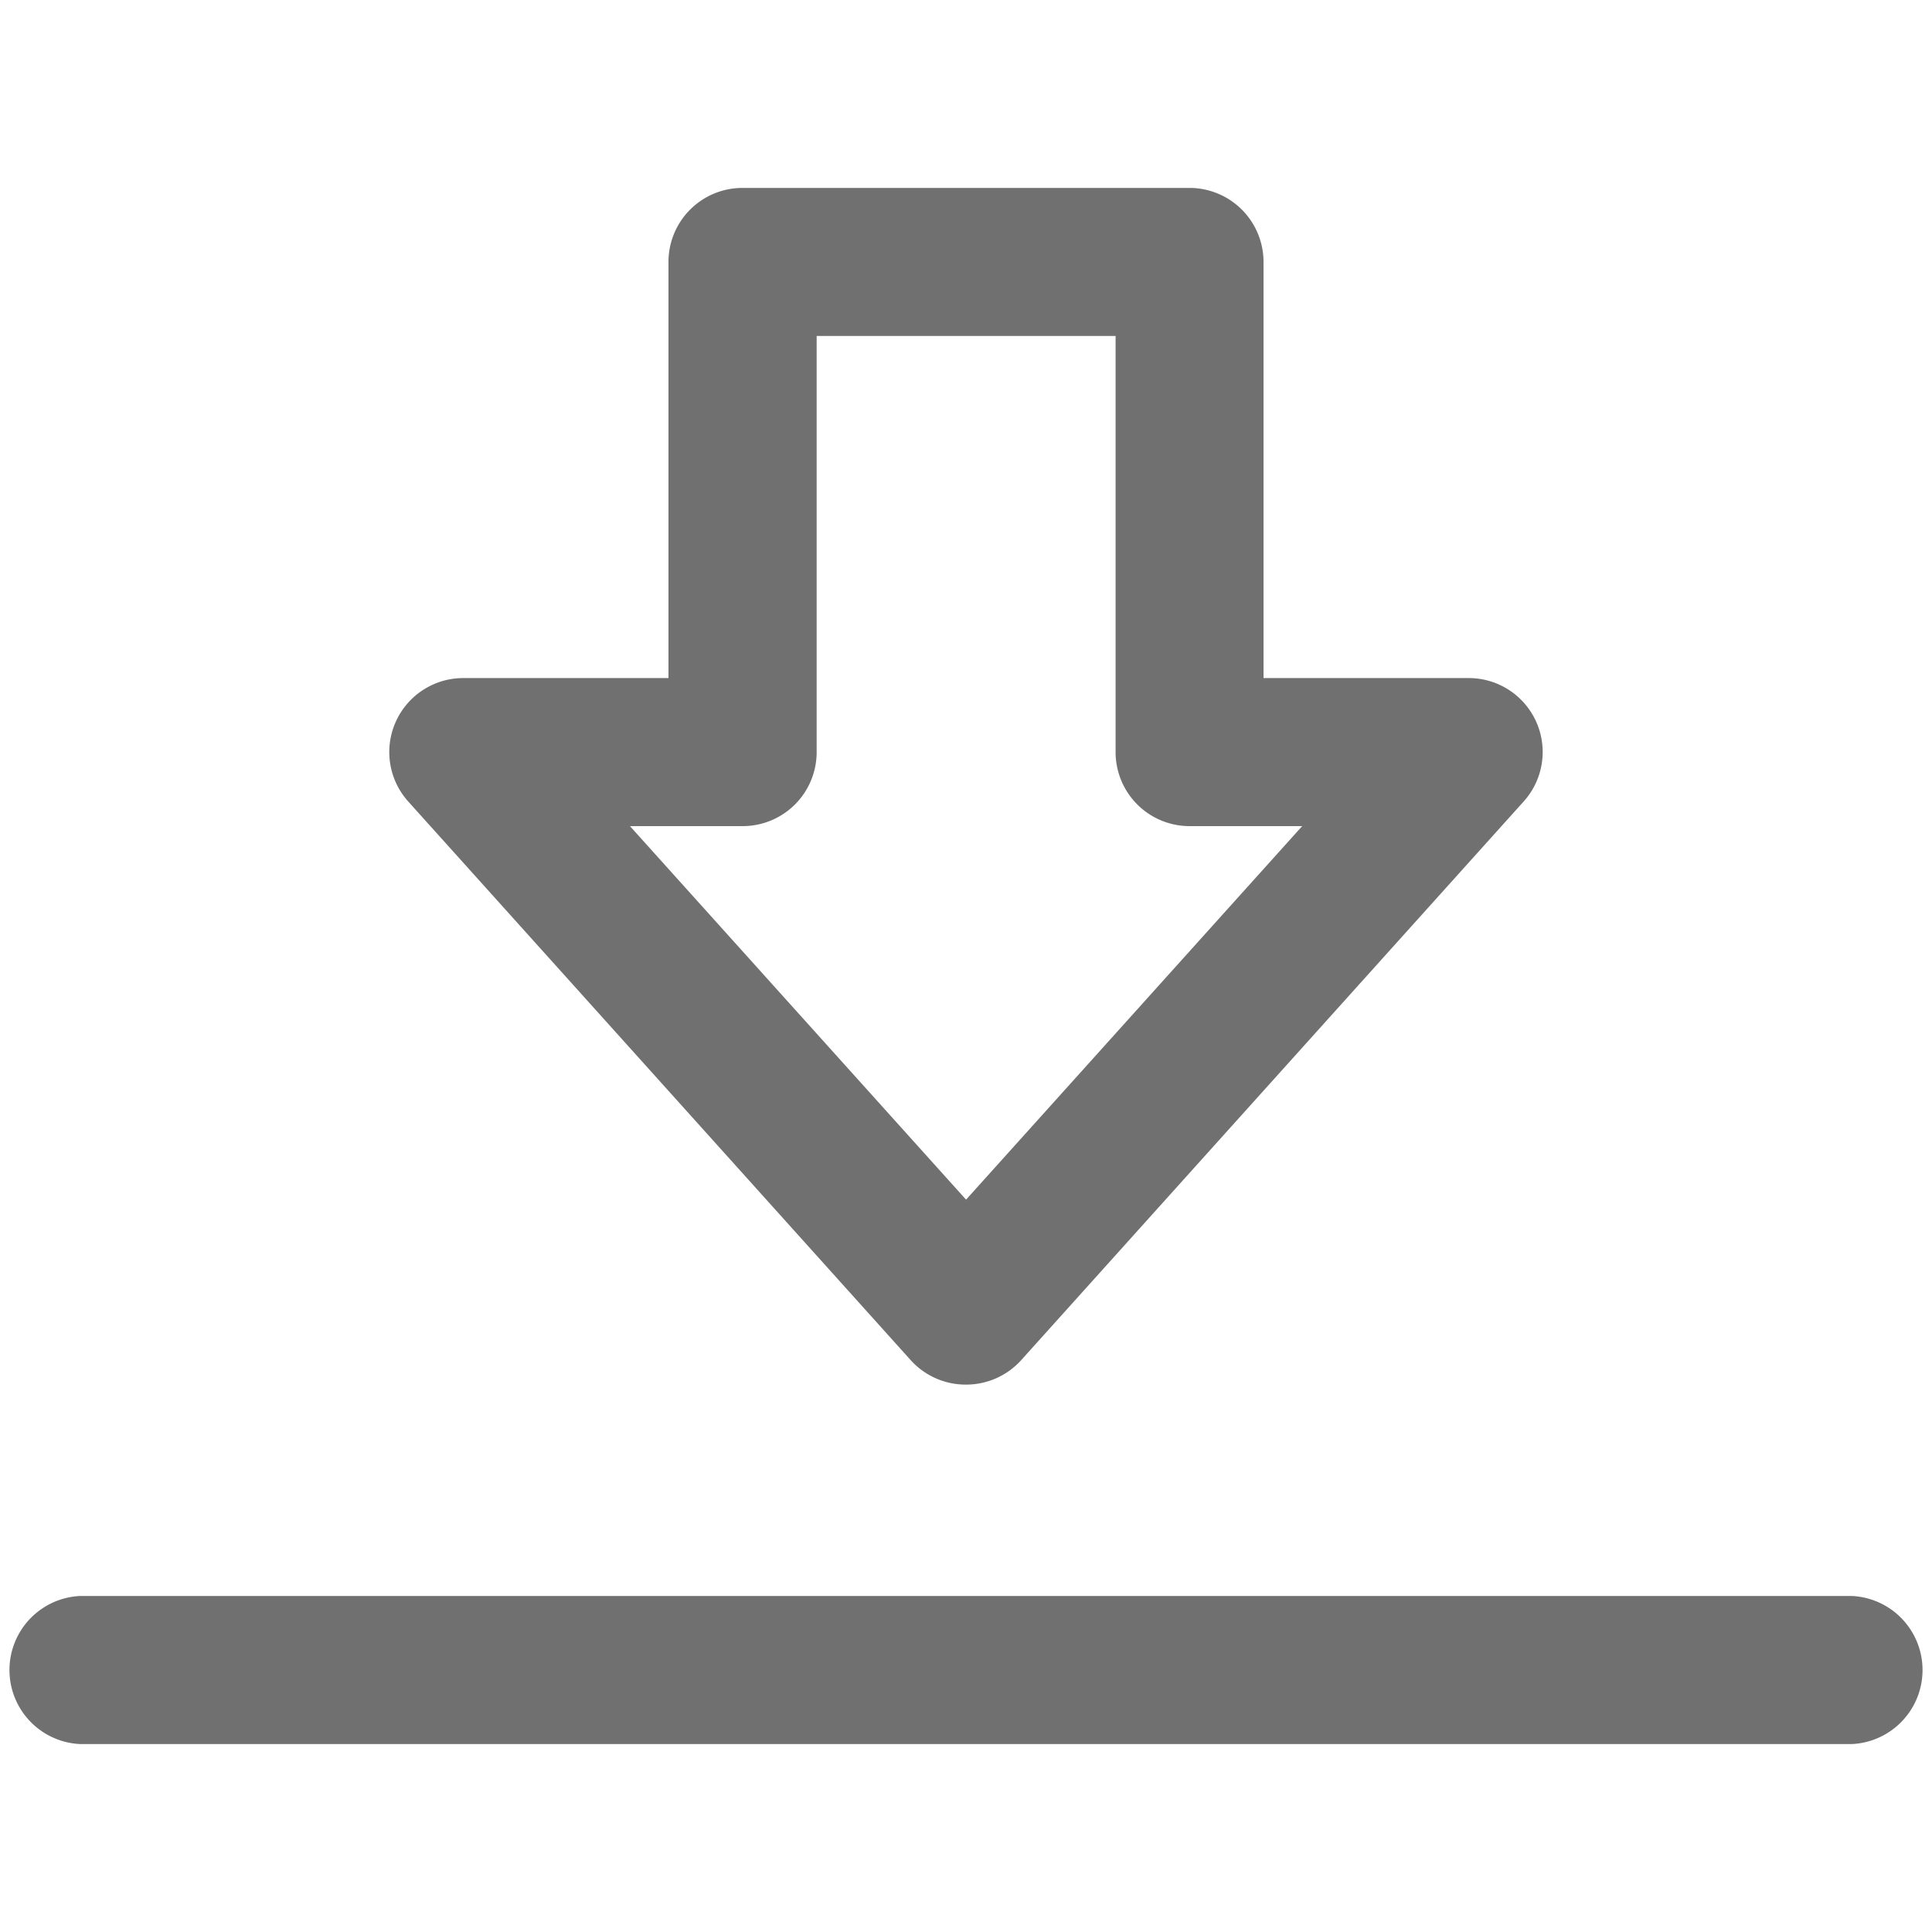 <svg viewBox="0 0 300 300" xmlns="http://www.w3.org/2000/svg"><g fill="#707070"><path d="m150 215a11.49 11.49 0 0 1 -8.59-3.8l-78-86.72a11.49 11.49 0 0 1 8.59-19.19h31.8v-64.61a11.49 11.49 0 0 1 11.49-11.5h69.41a11.5 11.5 0 0 1 11.5 11.5v64.61h31.8a11.48 11.48 0 0 1 8.58 19.18l-78 86.72a11.5 11.5 0 0 1 -8.58 3.81zm-52.18-86.72 52.19 58 52.19-58h-17.48a11.49 11.49 0 0 1 -11.49-11.5v-64.61h-46.42v64.61a11.49 11.49 0 0 1 -11.49 11.5z"/><path d="m287.51 270.82h-275.01a11.51 11.51 0 0 1 0-23h275a11.51 11.51 0 0 1 0 23z"/></g></svg>